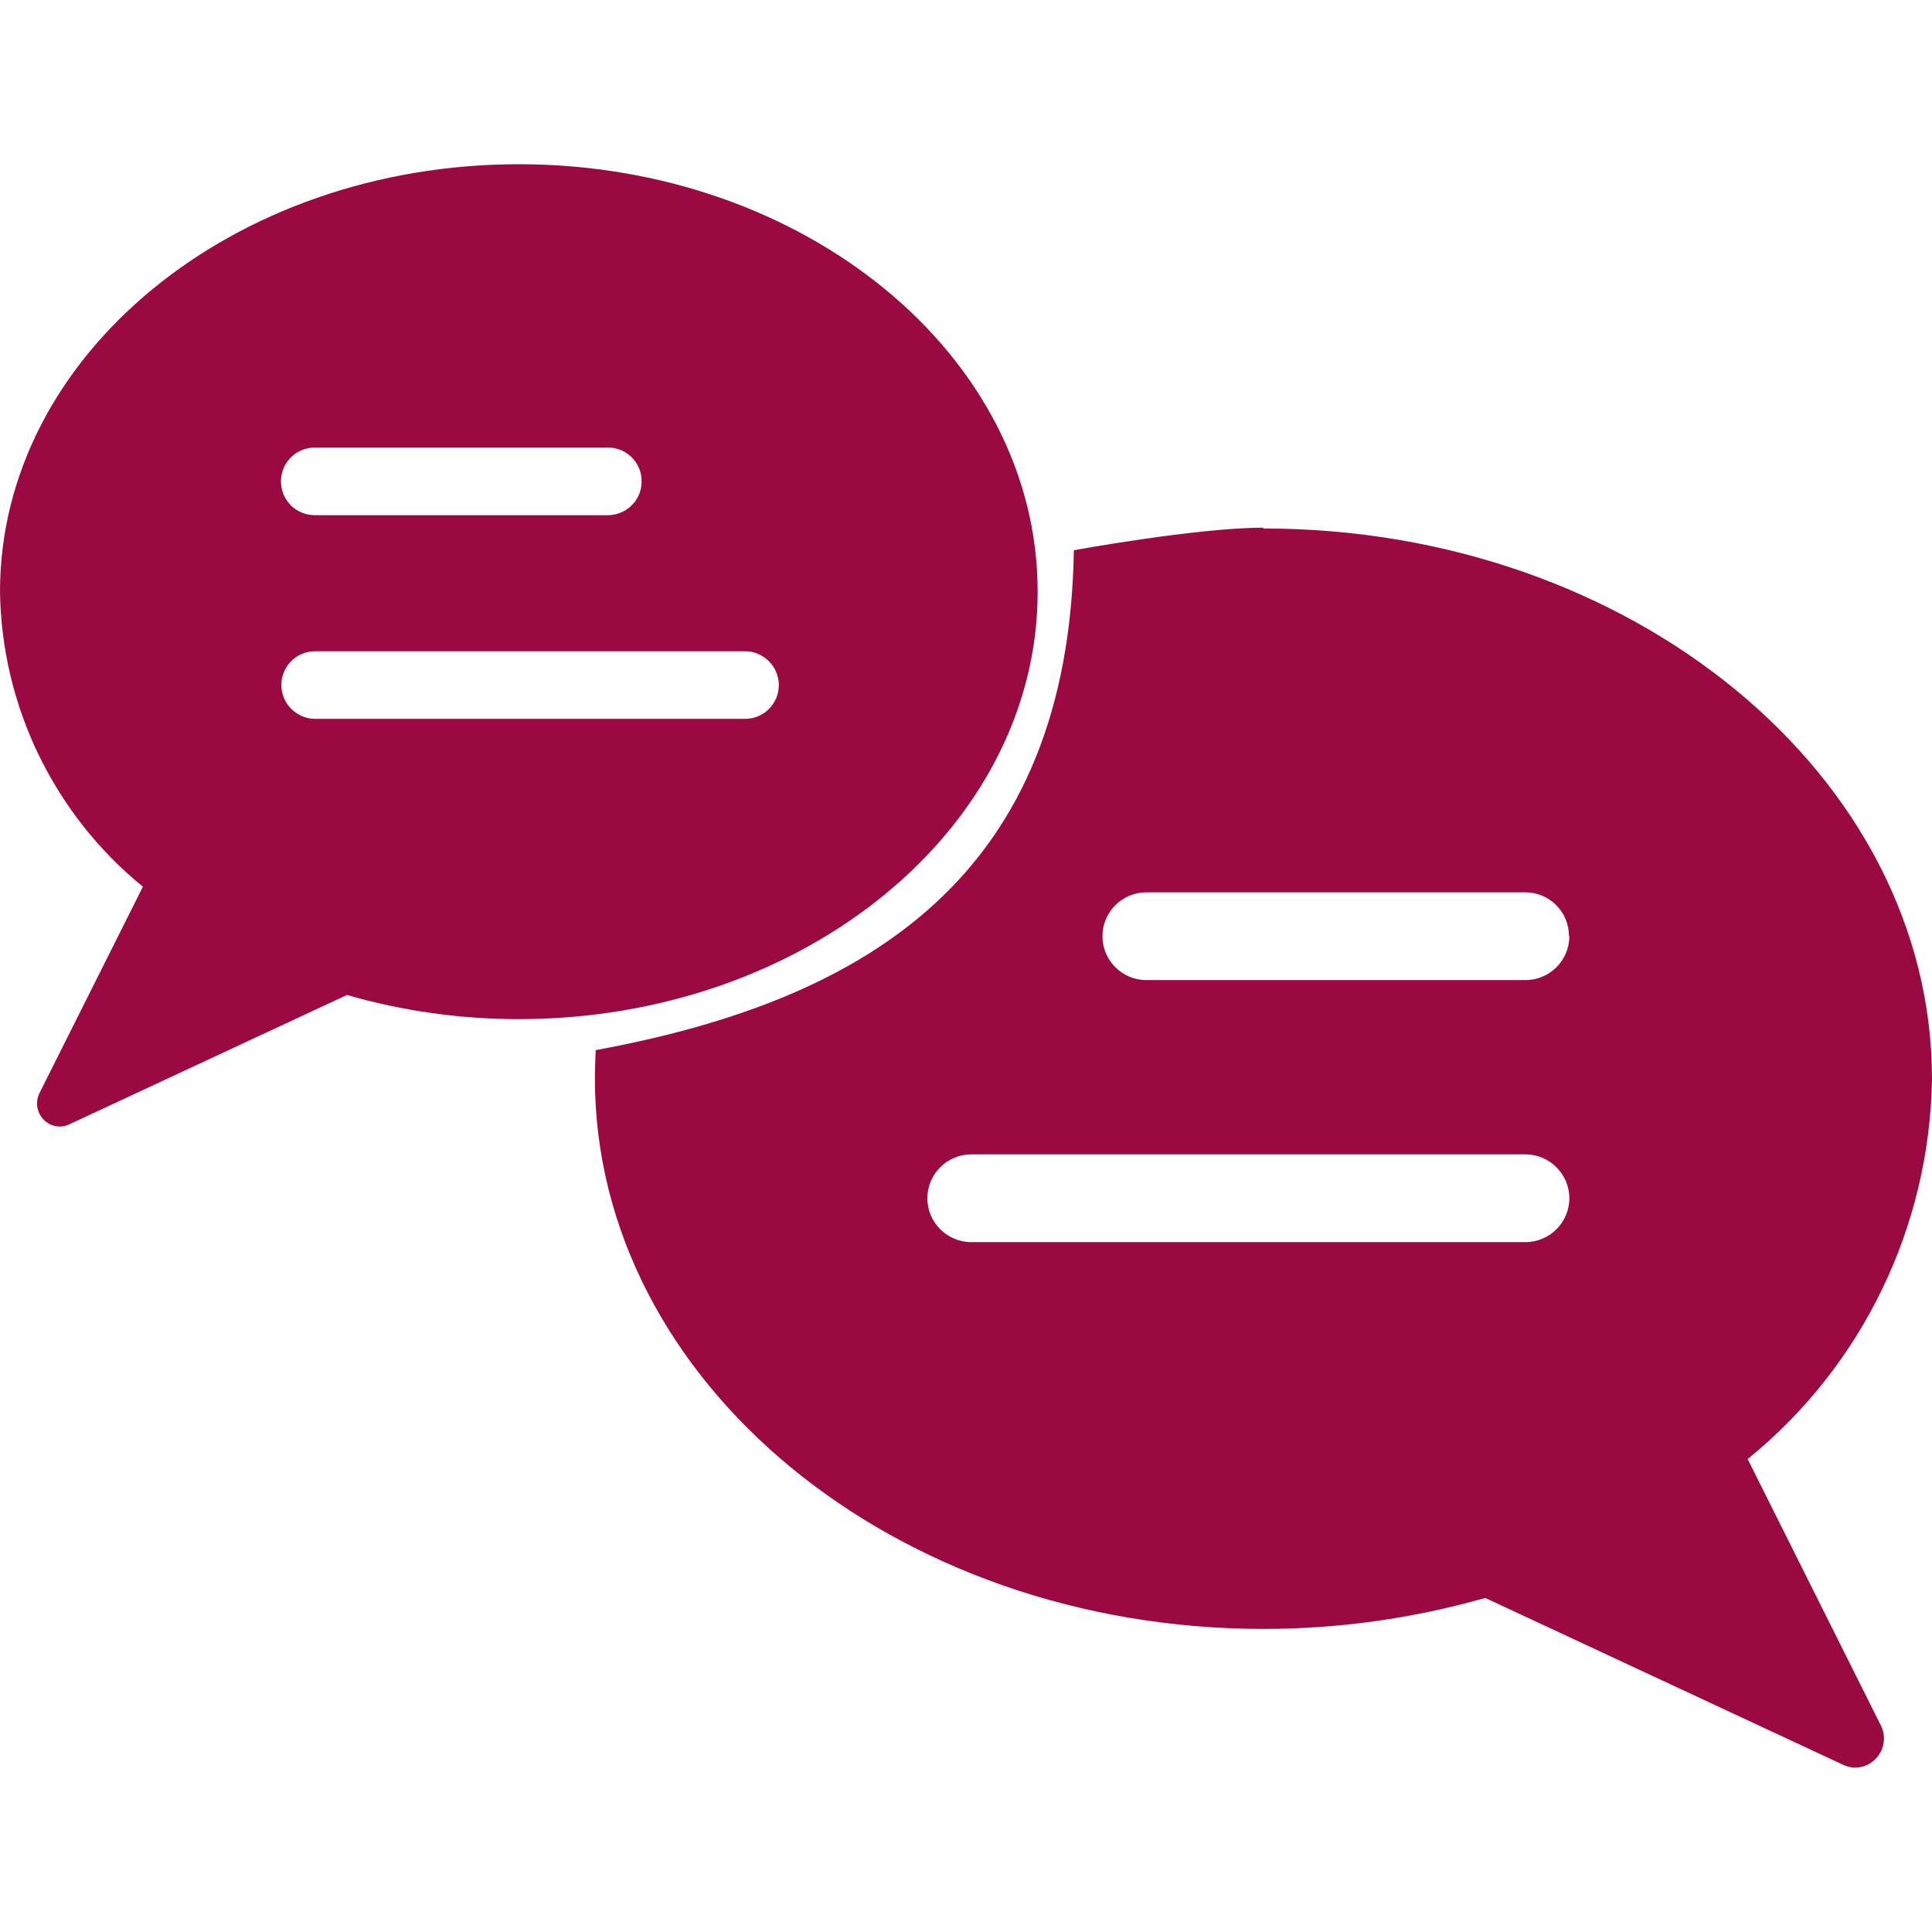 <?xml version="1.0" encoding="UTF-8"?>
<svg id="Layer_1" data-name="Layer 1" xmlns="http://www.w3.org/2000/svg" viewBox="0 0 48 48">
  <defs>
    <style>
      .cls-1 {
        fill: #9a0941;
      }
    </style>
  </defs>
  <path class="cls-1" d="m12.89,4.08c7.1,0,12.89,4.76,12.89,10.62s-5.78,10.62-12.89,10.62c-1.45,0-2.88-.2-4.27-.6l-6.89,3.21c-.28.14-.61.02-.75-.26-.08-.16-.08-.35,0-.51l2.57-5.13C1.34,20.23.04,17.54,0,14.7,0,8.84,5.78,4.08,12.89,4.08m5.62,13.78c.47,0,.84-.38.84-.84s-.38-.84-.84-.84H7.83c-.47,0-.84.38-.84.84s.38.84.84.84h10.68m-11.53-5.9c0,.47.38.84.84.84h7.31c.47-.02.83-.41.81-.87-.01-.44-.37-.8-.81-.81h-7.31c-.47,0-.84.38-.84.84"/>
  <path class="cls-1" d="m31.39,13.13c9.15,0,16.61,6.14,16.61,13.68-.06,3.67-1.73,7.13-4.58,9.44l3.31,6.62c.18.36.03.79-.32.97-.2.1-.43.1-.63,0l-8.88-4.14c-1.79.51-3.64.77-5.51.77-9.16,0-16.61-6.14-16.61-13.68,0-.24.02-.7.02-.7,6.85-1.26,11.75-4.39,11.88-12.42,0,0,3.07-.56,4.7-.56m-7.25,17.75h13.77c.6,0,1.09-.49,1.09-1.09s-.49-1.09-1.09-1.09h-13.77c-.6,0-1.09.49-1.09,1.09s.49,1.09,1.09,1.09m14.85-7.61c0-.6-.49-1.08-1.08-1.08h-9.42c-.6,0-1.09.49-1.09,1.09s.49,1.09,1.09,1.09h9.42c.6,0,1.09-.49,1.09-1.09h0"/>
</svg>